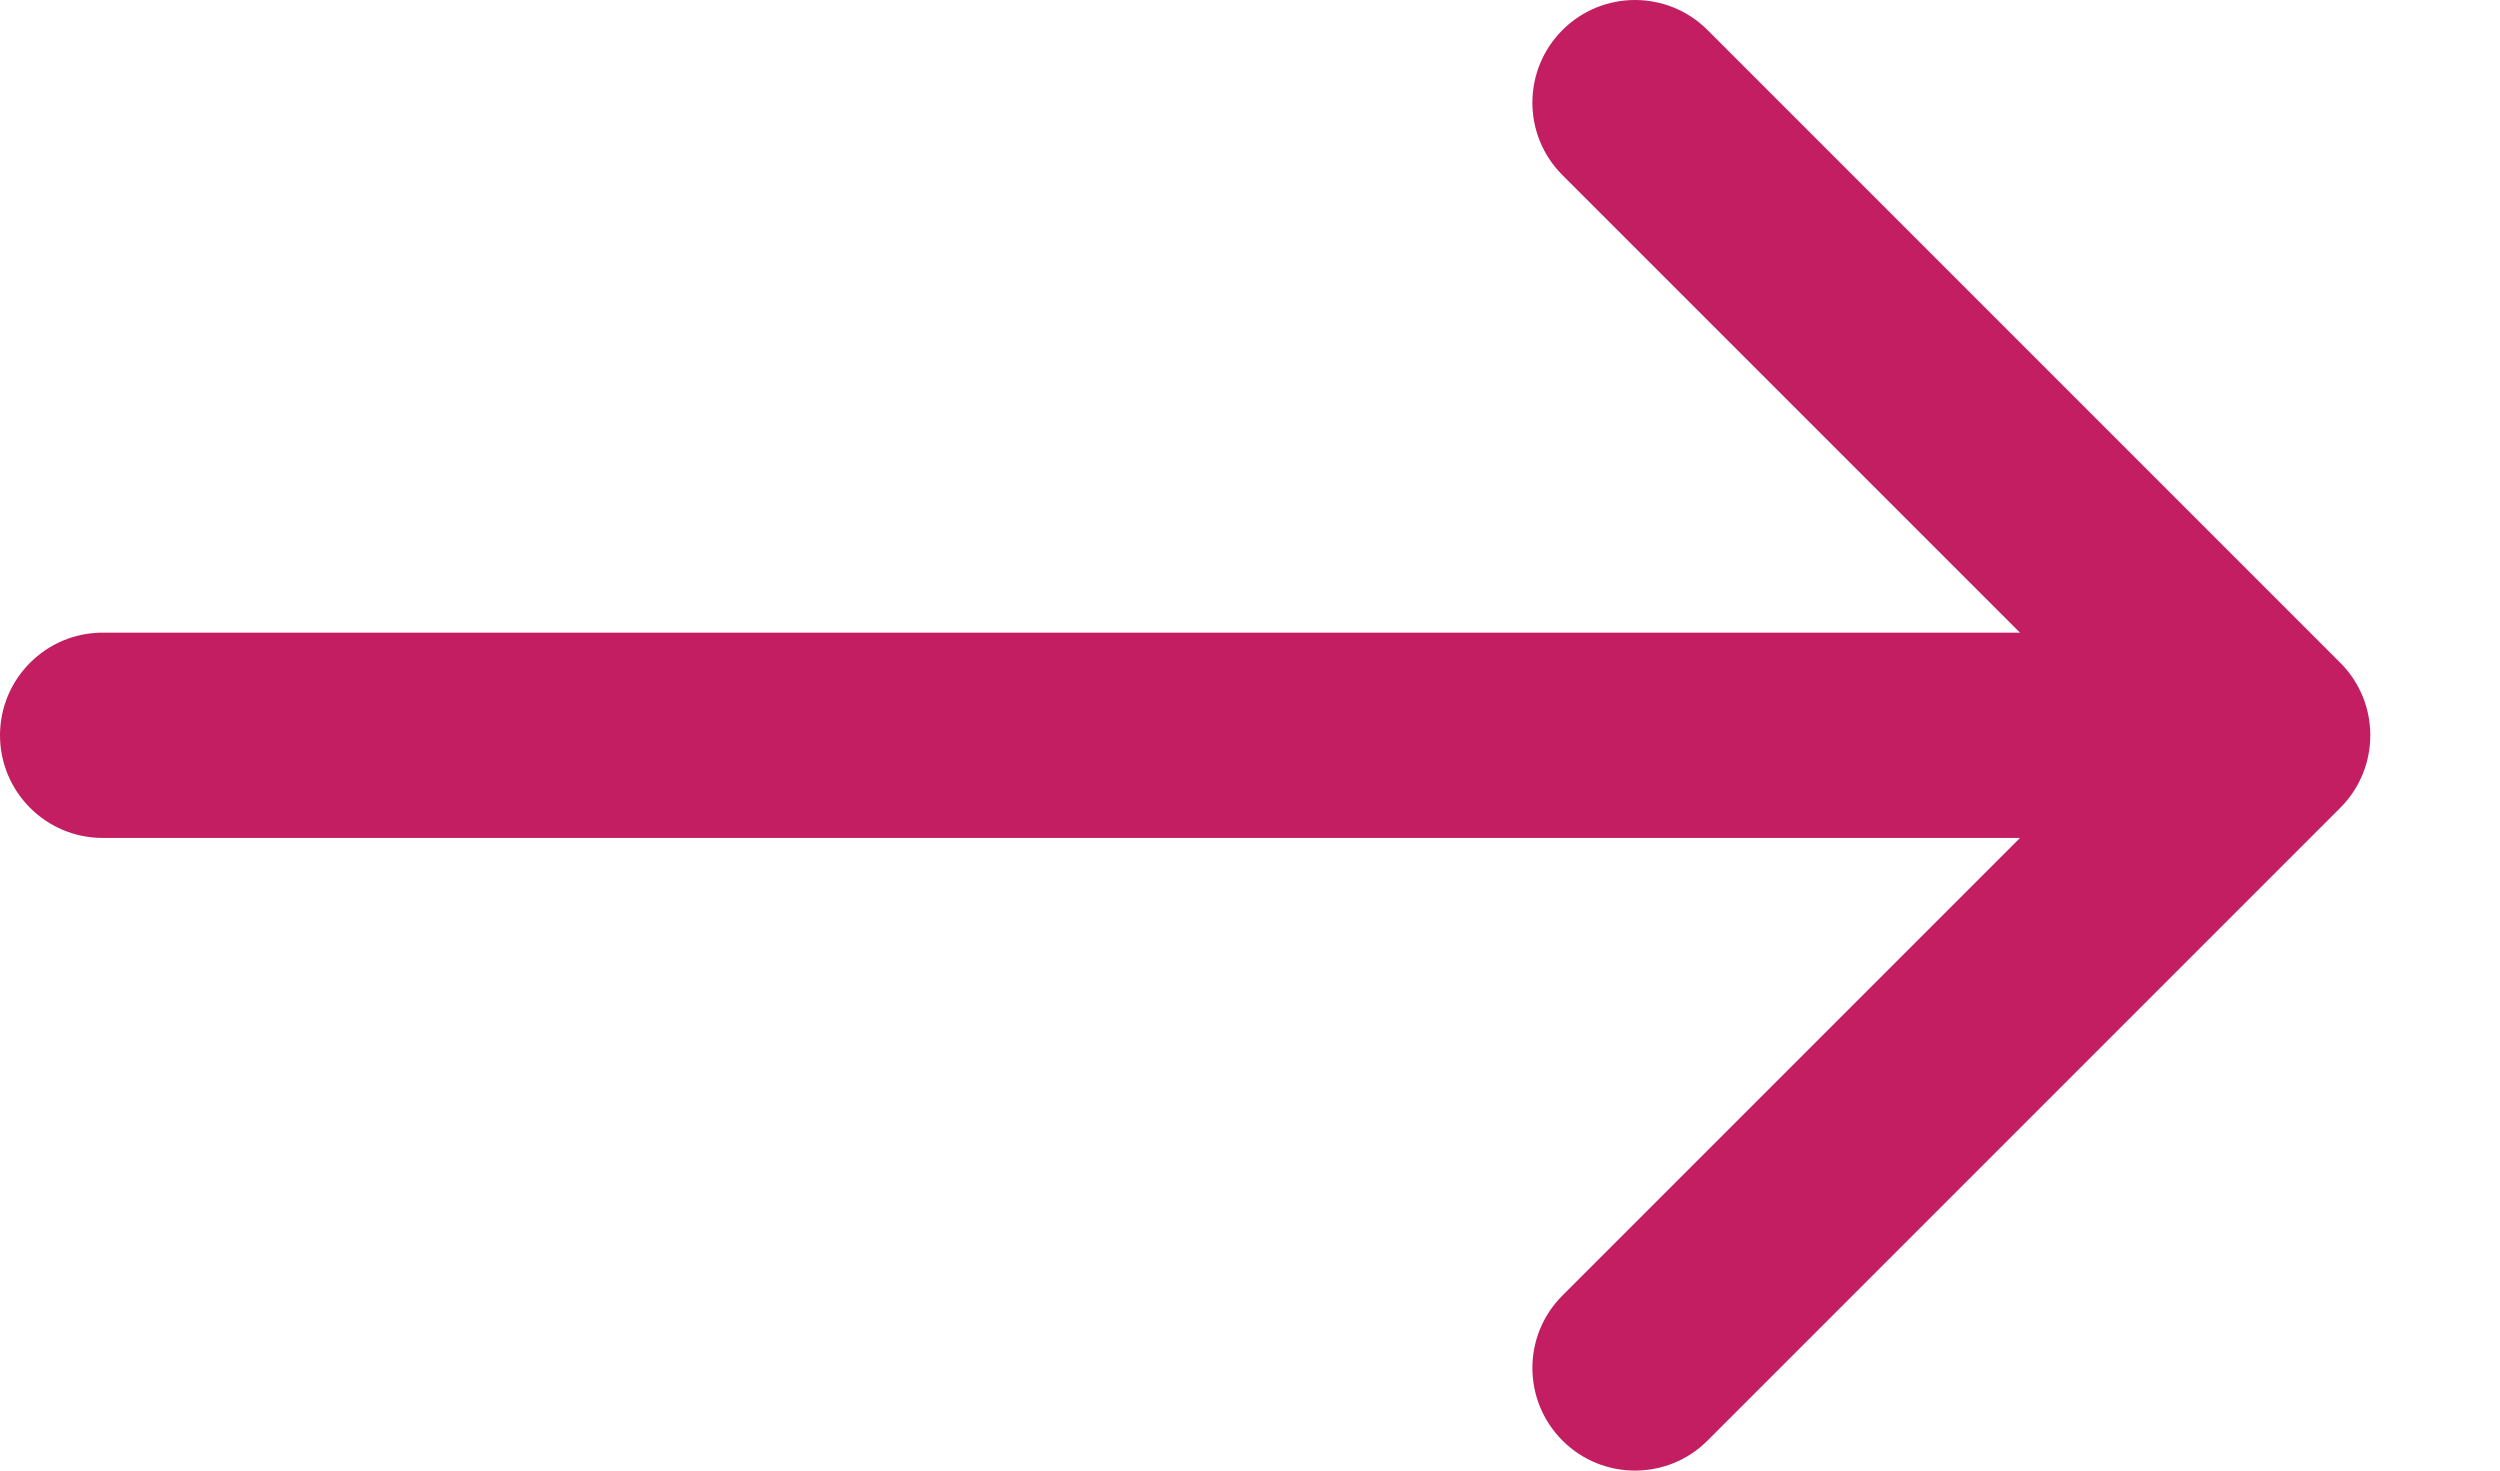 <?xml version="1.0" encoding="UTF-8"?>
<svg width="17px" height="10px" viewBox="0 0 17 10" version="1.1" xmlns="http://www.w3.org/2000/svg" xmlns:xlink="http://www.w3.org/1999/xlink">
    <!-- Generator: Sketch 49 (51002) - http://www.bohemiancoding.com/sketch -->
    <title>Shape</title>
    <desc>Created with Sketch.</desc>
    <defs></defs>
    <g id="Homepage" stroke="none" stroke-width="1" fill="none" fill-rule="evenodd">
        <g id="THO-home-desktop" transform="translate(-311, -1497)" fill="#C31E62" fill-rule="nonzero">
            <g id="Onze-behandelingen" transform="translate(90, 1479)">
                <g id="Group-4" transform="translate(221, 18)">
                    <path d="M15.42,4.302 L2.382,4.302 L5.493,1.191 C5.766,0.919 5.766,0.477 5.493,0.204 C5.221,-0.068 4.779,-0.068 4.507,0.204 L0.204,4.507 C-0.068,4.779 -0.068,5.221 0.204,5.493 L4.507,9.796 C4.643,9.932 4.821,10 5,10 C5.178,10 5.357,9.932 5.493,9.796 C5.766,9.523 5.766,9.081 5.493,8.809 L2.382,5.698 L15.42,5.698 C15.805,5.698 16.118,5.385 16.118,5 C16.118,4.615 15.805,4.302 15.42,4.302 Z" id="Shape" transform="translate(8.059, 5) scale(-1, 1) translate(-8.059, -5) "></path>
                </g>
            </g>
        </g>
    </g>
</svg>